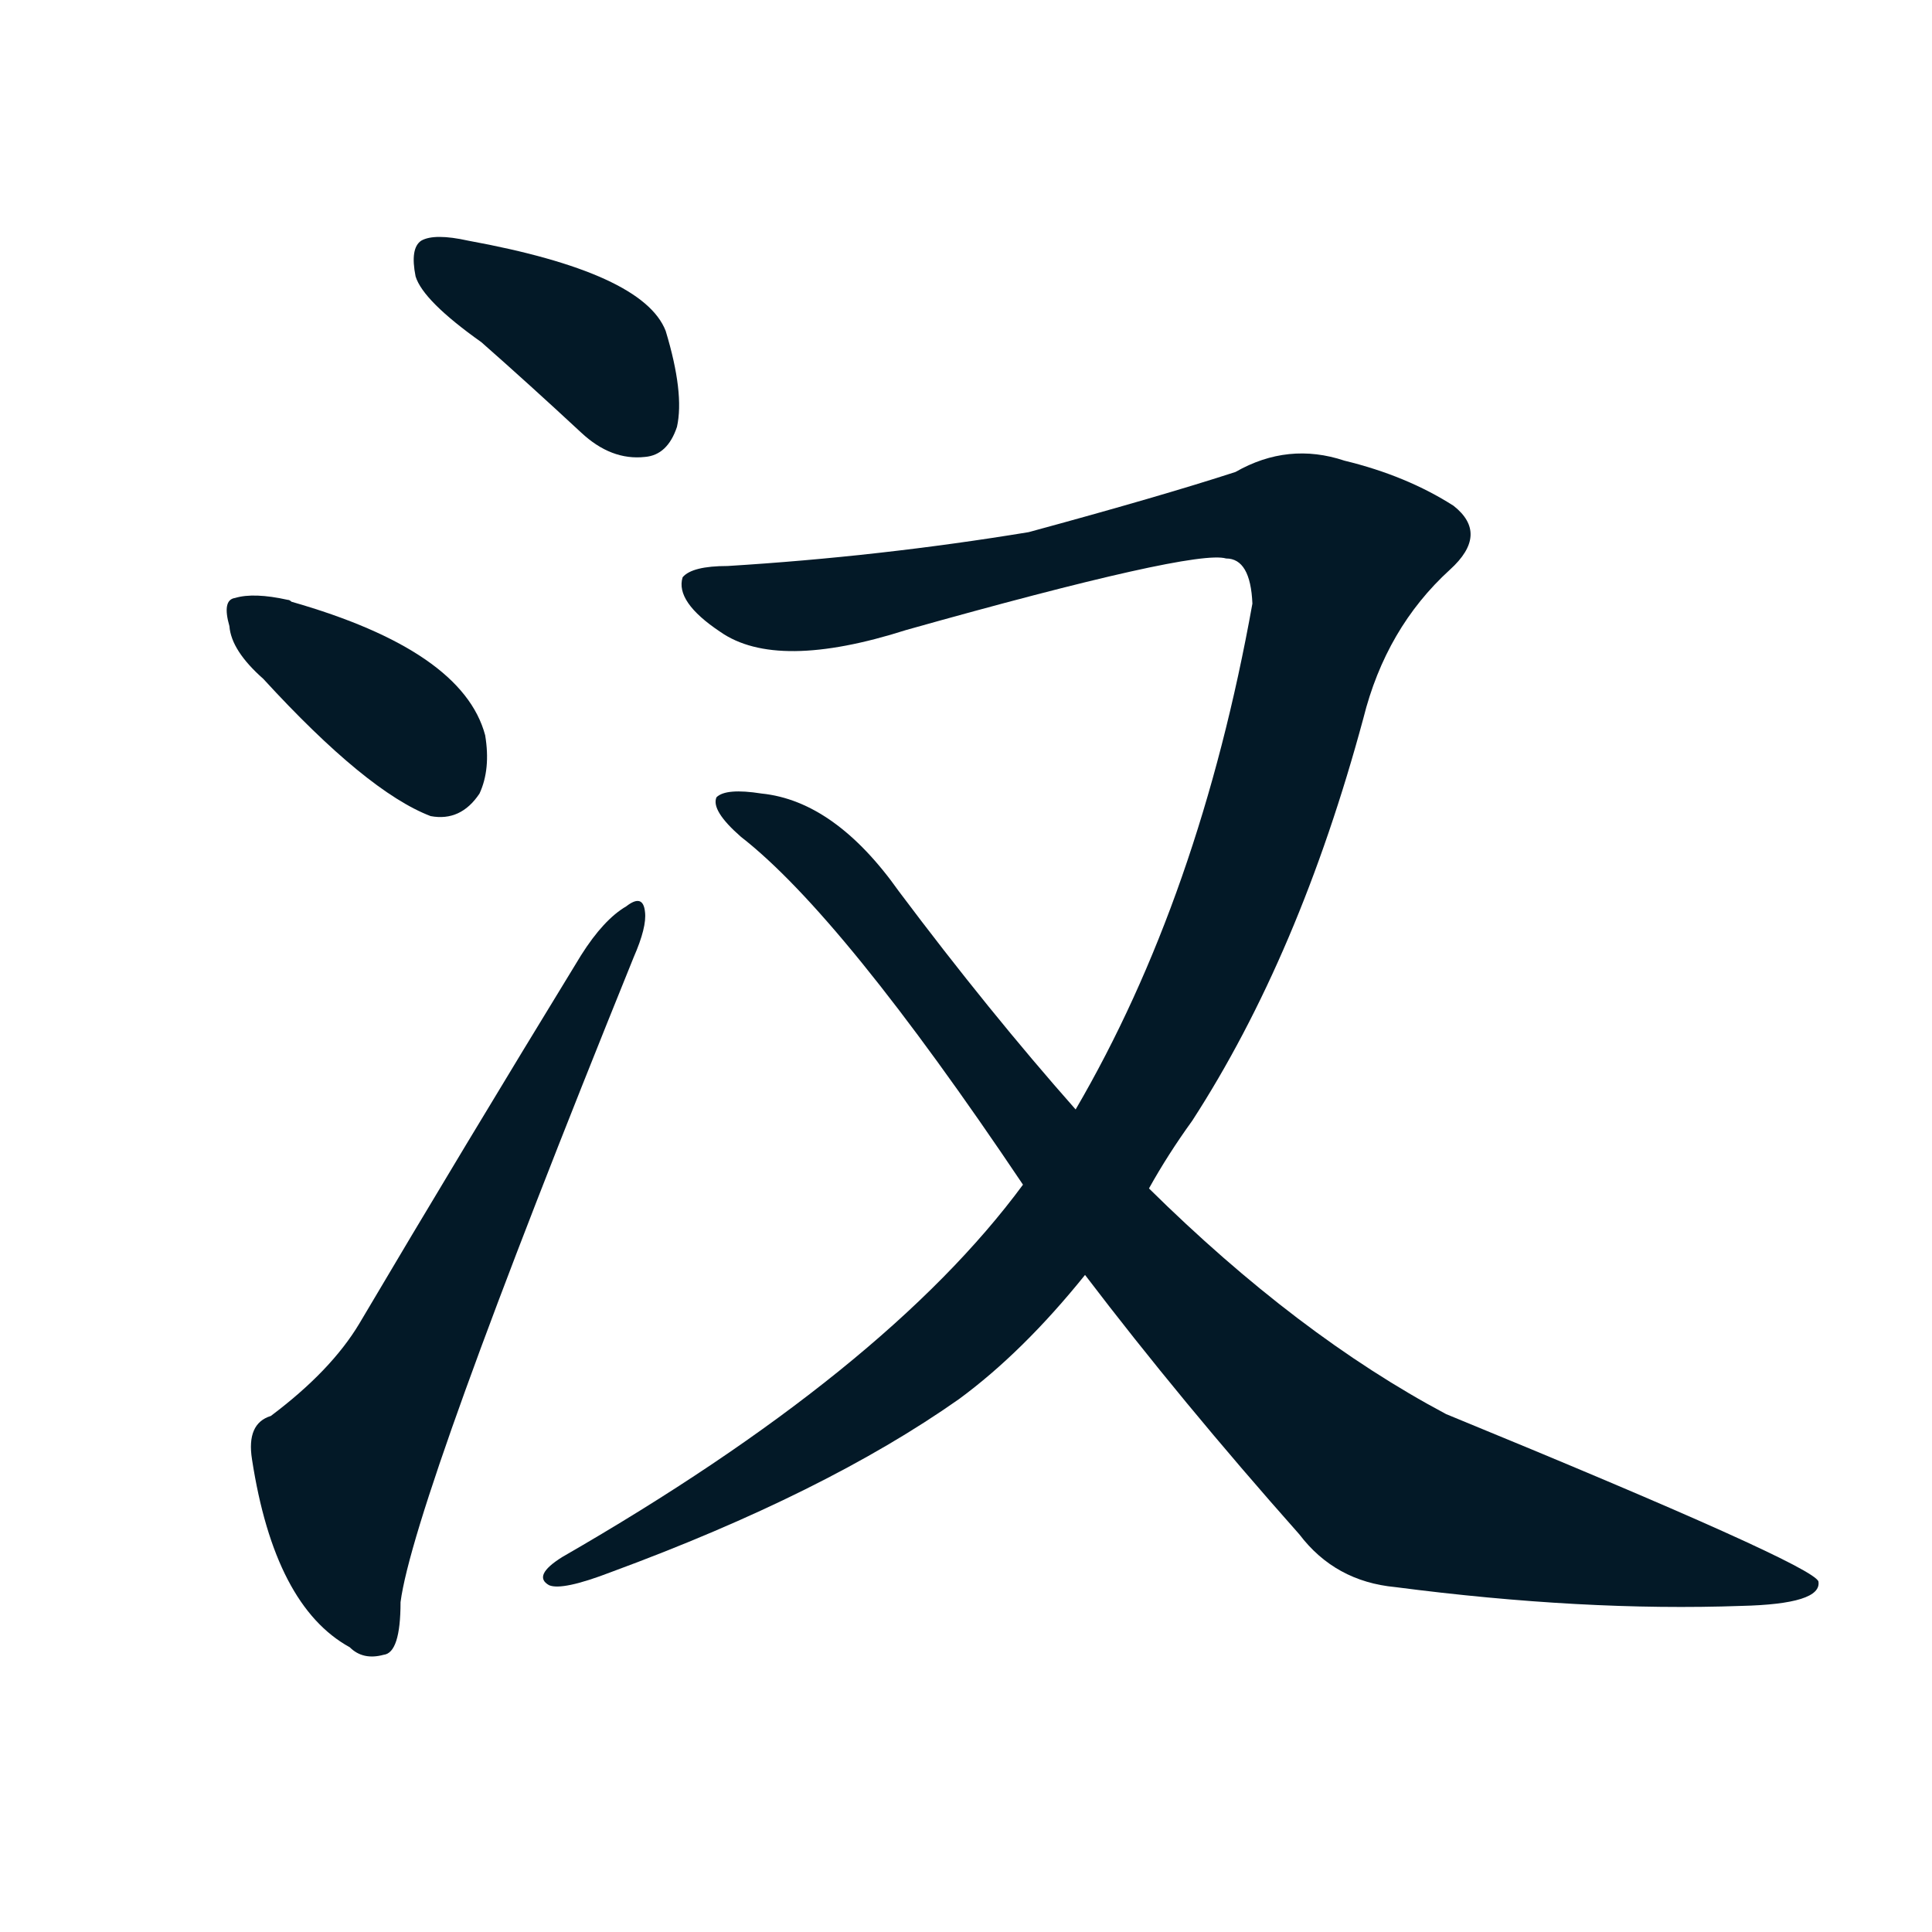 <svg xmlns="http://www.w3.org/2000/svg" width="150" height="150">
    <g fill="#031927" transform="translate(0, 131.836) scale(0.146, -0.146)">
        <path d="M 256 721 Q 281 699 309 673 Q 325 658 343 660 Q 355 661 360 676 Q 364 694 354 727 Q 342 758 249 775 Q 231 779 224 775 Q 218 771 221 756 Q 225 743 256 721 Z"></path>
        <path d="M 140 542 Q 195 482 229 469 Q 245 466 255 481 Q 261 494 258 512 Q 246 557 155 583 Q 154 584 153 584 Q 135 588 125 585 Q 118 584 122 570 Q 123 557 140 542 Z"></path>
        <path d="M 144 150 Q 131 146 134 127 Q 146 49 186 27 Q 193 20 204 23 Q 213 24 213 51 Q 220 105 337 394 Q 344 410 343 418 Q 342 428 333 421 Q 321 414 309 395 Q 246 292 191 199 Q 176 174 144 150 Z"></path>
        <path d="M 544 273 Q 471 174 299 75 Q 283 65 292 60 Q 299 57 325 67 Q 439 109 510 159 Q 544 184 577 225 L 611 271 Q 621 289 634 307 Q 691 395 725 521 Q 737 569 771 600 Q 792 619 773 634 Q 748 650 715 658 Q 685 668 657 652 Q 617 639 547 620 Q 468 607 387 602 Q 368 602 363 596 Q 359 583 383 567 Q 413 546 482 568 Q 635 611 652 606 Q 665 606 666 582 Q 638 426 572 313 L 544 273 Z"></path>
        <path d="M 577 225 Q 628 158 691 87 Q 710 62 742 59 Q 842 46 926 49 Q 969 50 967 62 Q 964 71 769 151 Q 690 193 611 271 L 572 313 Q 526 365 478 429 Q 444 477 405 481 Q 386 484 381 479 Q 378 472 394 458 Q 448 416 544 273 L 577 225 Z"></path>
    </g>
</svg>